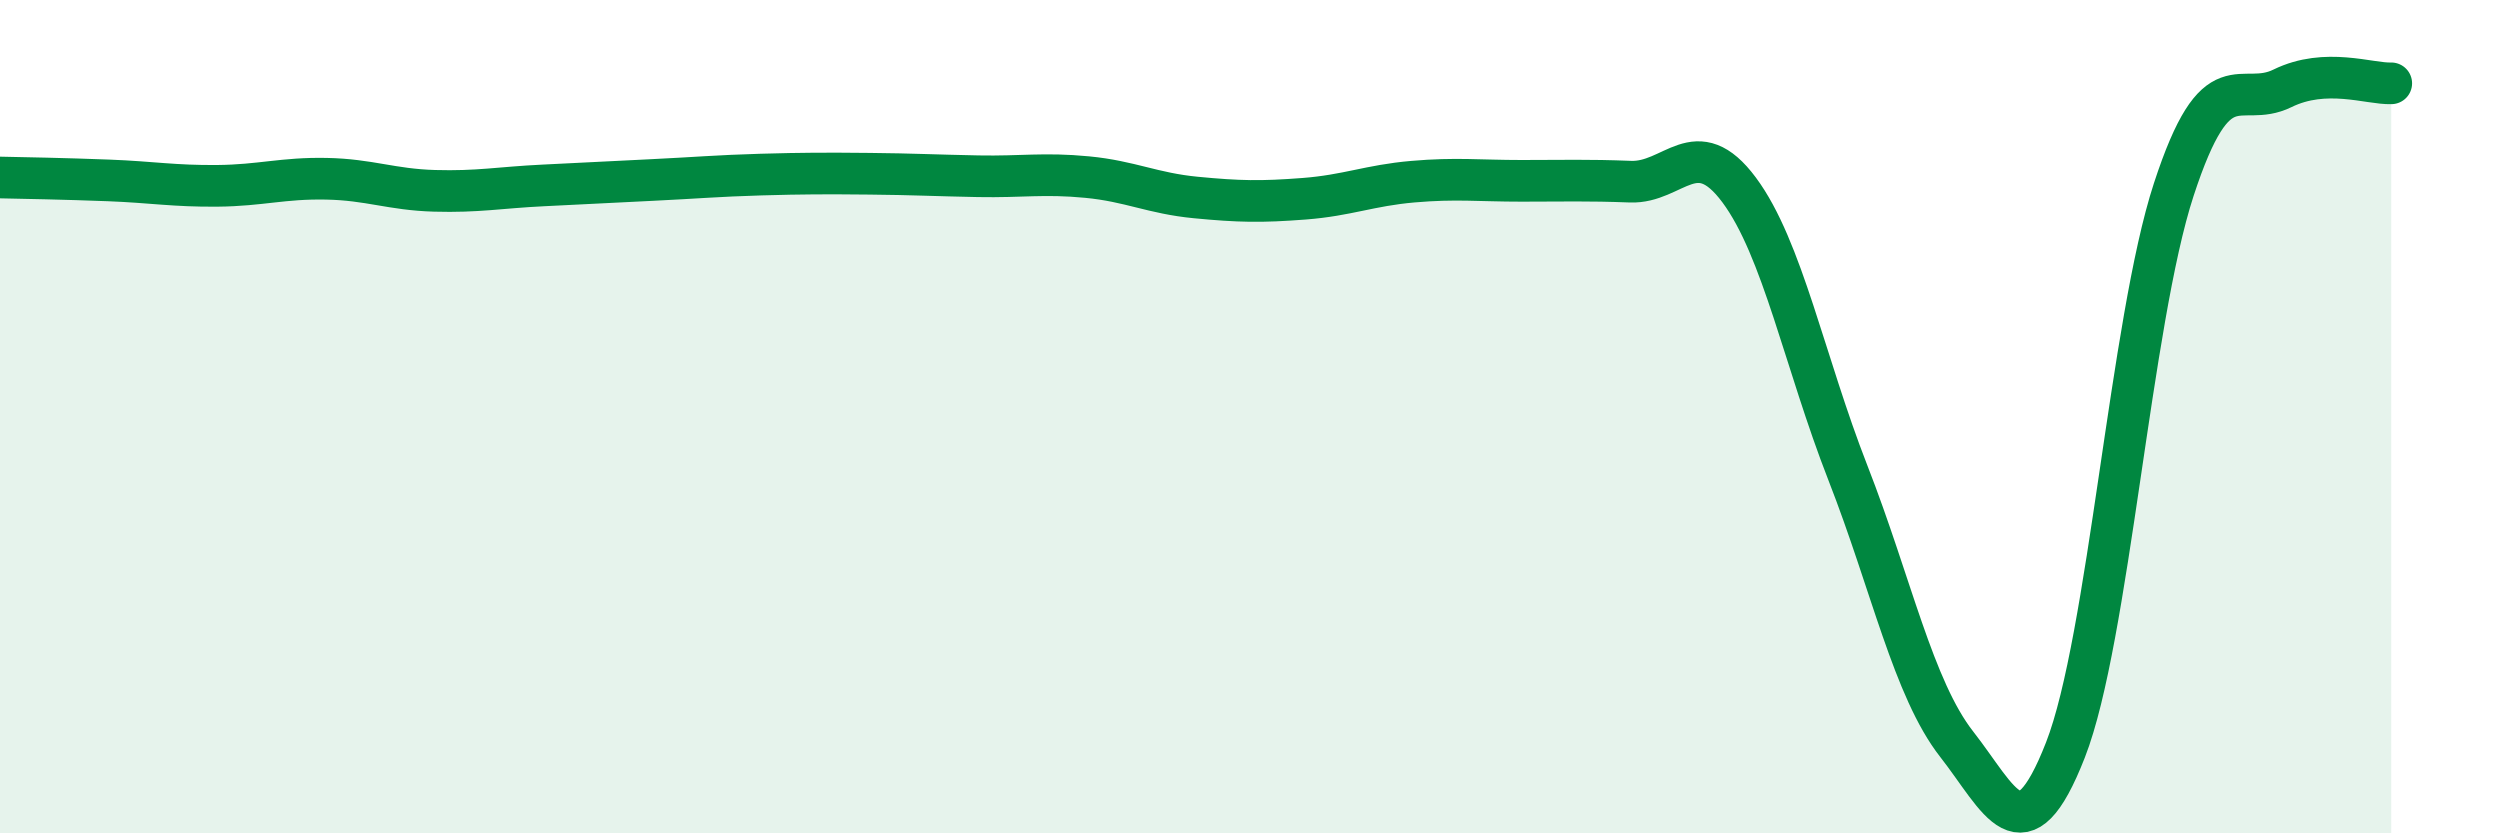 
    <svg width="60" height="20" viewBox="0 0 60 20" xmlns="http://www.w3.org/2000/svg">
      <path
        d="M 0,4.26 C 0.52,4.27 1.57,4.29 2.61,4.33 C 3.65,4.37 4.18,4.47 5.22,4.46 C 6.26,4.45 6.79,4.27 7.83,4.29 C 8.87,4.31 9.39,4.55 10.43,4.58 C 11.47,4.61 12,4.5 13.04,4.45 C 14.08,4.4 14.61,4.37 15.65,4.32 C 16.69,4.27 17.22,4.22 18.26,4.19 C 19.3,4.16 19.83,4.16 20.87,4.17 C 21.91,4.18 22.44,4.21 23.48,4.23 C 24.52,4.25 25.05,4.15 26.09,4.25 C 27.13,4.35 27.66,4.64 28.7,4.74 C 29.74,4.84 30.26,4.85 31.3,4.77 C 32.34,4.69 32.87,4.45 33.91,4.36 C 34.95,4.27 35.48,4.34 36.52,4.34 C 37.56,4.34 38.09,4.32 39.13,4.36 C 40.17,4.4 40.7,3.16 41.74,4.56 C 42.78,5.96 43.31,8.69 44.35,11.35 C 45.39,14.01 45.92,16.53 46.96,17.86 C 48,19.19 48.53,20.66 49.57,18 C 50.61,15.34 51.13,7.73 52.17,4.55 C 53.21,1.37 53.74,2.63 54.78,2.12 C 55.82,1.61 56.87,2.02 57.39,2L57.39 20L0 20Z"
        fill="#008740"
        opacity="0.1"
        stroke-linecap="round"
        stroke-linejoin="round"
      />
      <path
        d="M 0,4.26 C 0.52,4.27 1.57,4.29 2.61,4.33 C 3.65,4.37 4.18,4.47 5.22,4.46 C 6.26,4.45 6.79,4.27 7.83,4.29 C 8.87,4.31 9.39,4.55 10.43,4.58 C 11.47,4.61 12,4.5 13.04,4.45 C 14.08,4.4 14.61,4.37 15.65,4.32 C 16.69,4.27 17.22,4.22 18.26,4.19 C 19.3,4.16 19.83,4.16 20.87,4.17 C 21.91,4.18 22.44,4.21 23.48,4.23 C 24.52,4.25 25.05,4.15 26.09,4.25 C 27.13,4.35 27.66,4.64 28.7,4.74 C 29.74,4.84 30.26,4.85 31.3,4.77 C 32.34,4.69 32.87,4.45 33.91,4.36 C 34.95,4.27 35.48,4.34 36.52,4.34 C 37.56,4.34 38.09,4.32 39.13,4.36 C 40.17,4.4 40.7,3.16 41.74,4.56 C 42.78,5.96 43.31,8.69 44.35,11.35 C 45.39,14.01 45.92,16.53 46.96,17.86 C 48,19.19 48.53,20.66 49.57,18 C 50.61,15.34 51.13,7.73 52.17,4.55 C 53.21,1.37 53.74,2.63 54.78,2.12 C 55.82,1.61 56.87,2.02 57.39,2"
        stroke="#008740"
        stroke-width="1"
        fill="none"
        stroke-linecap="round"
        stroke-linejoin="round"
      />
    </svg>
  